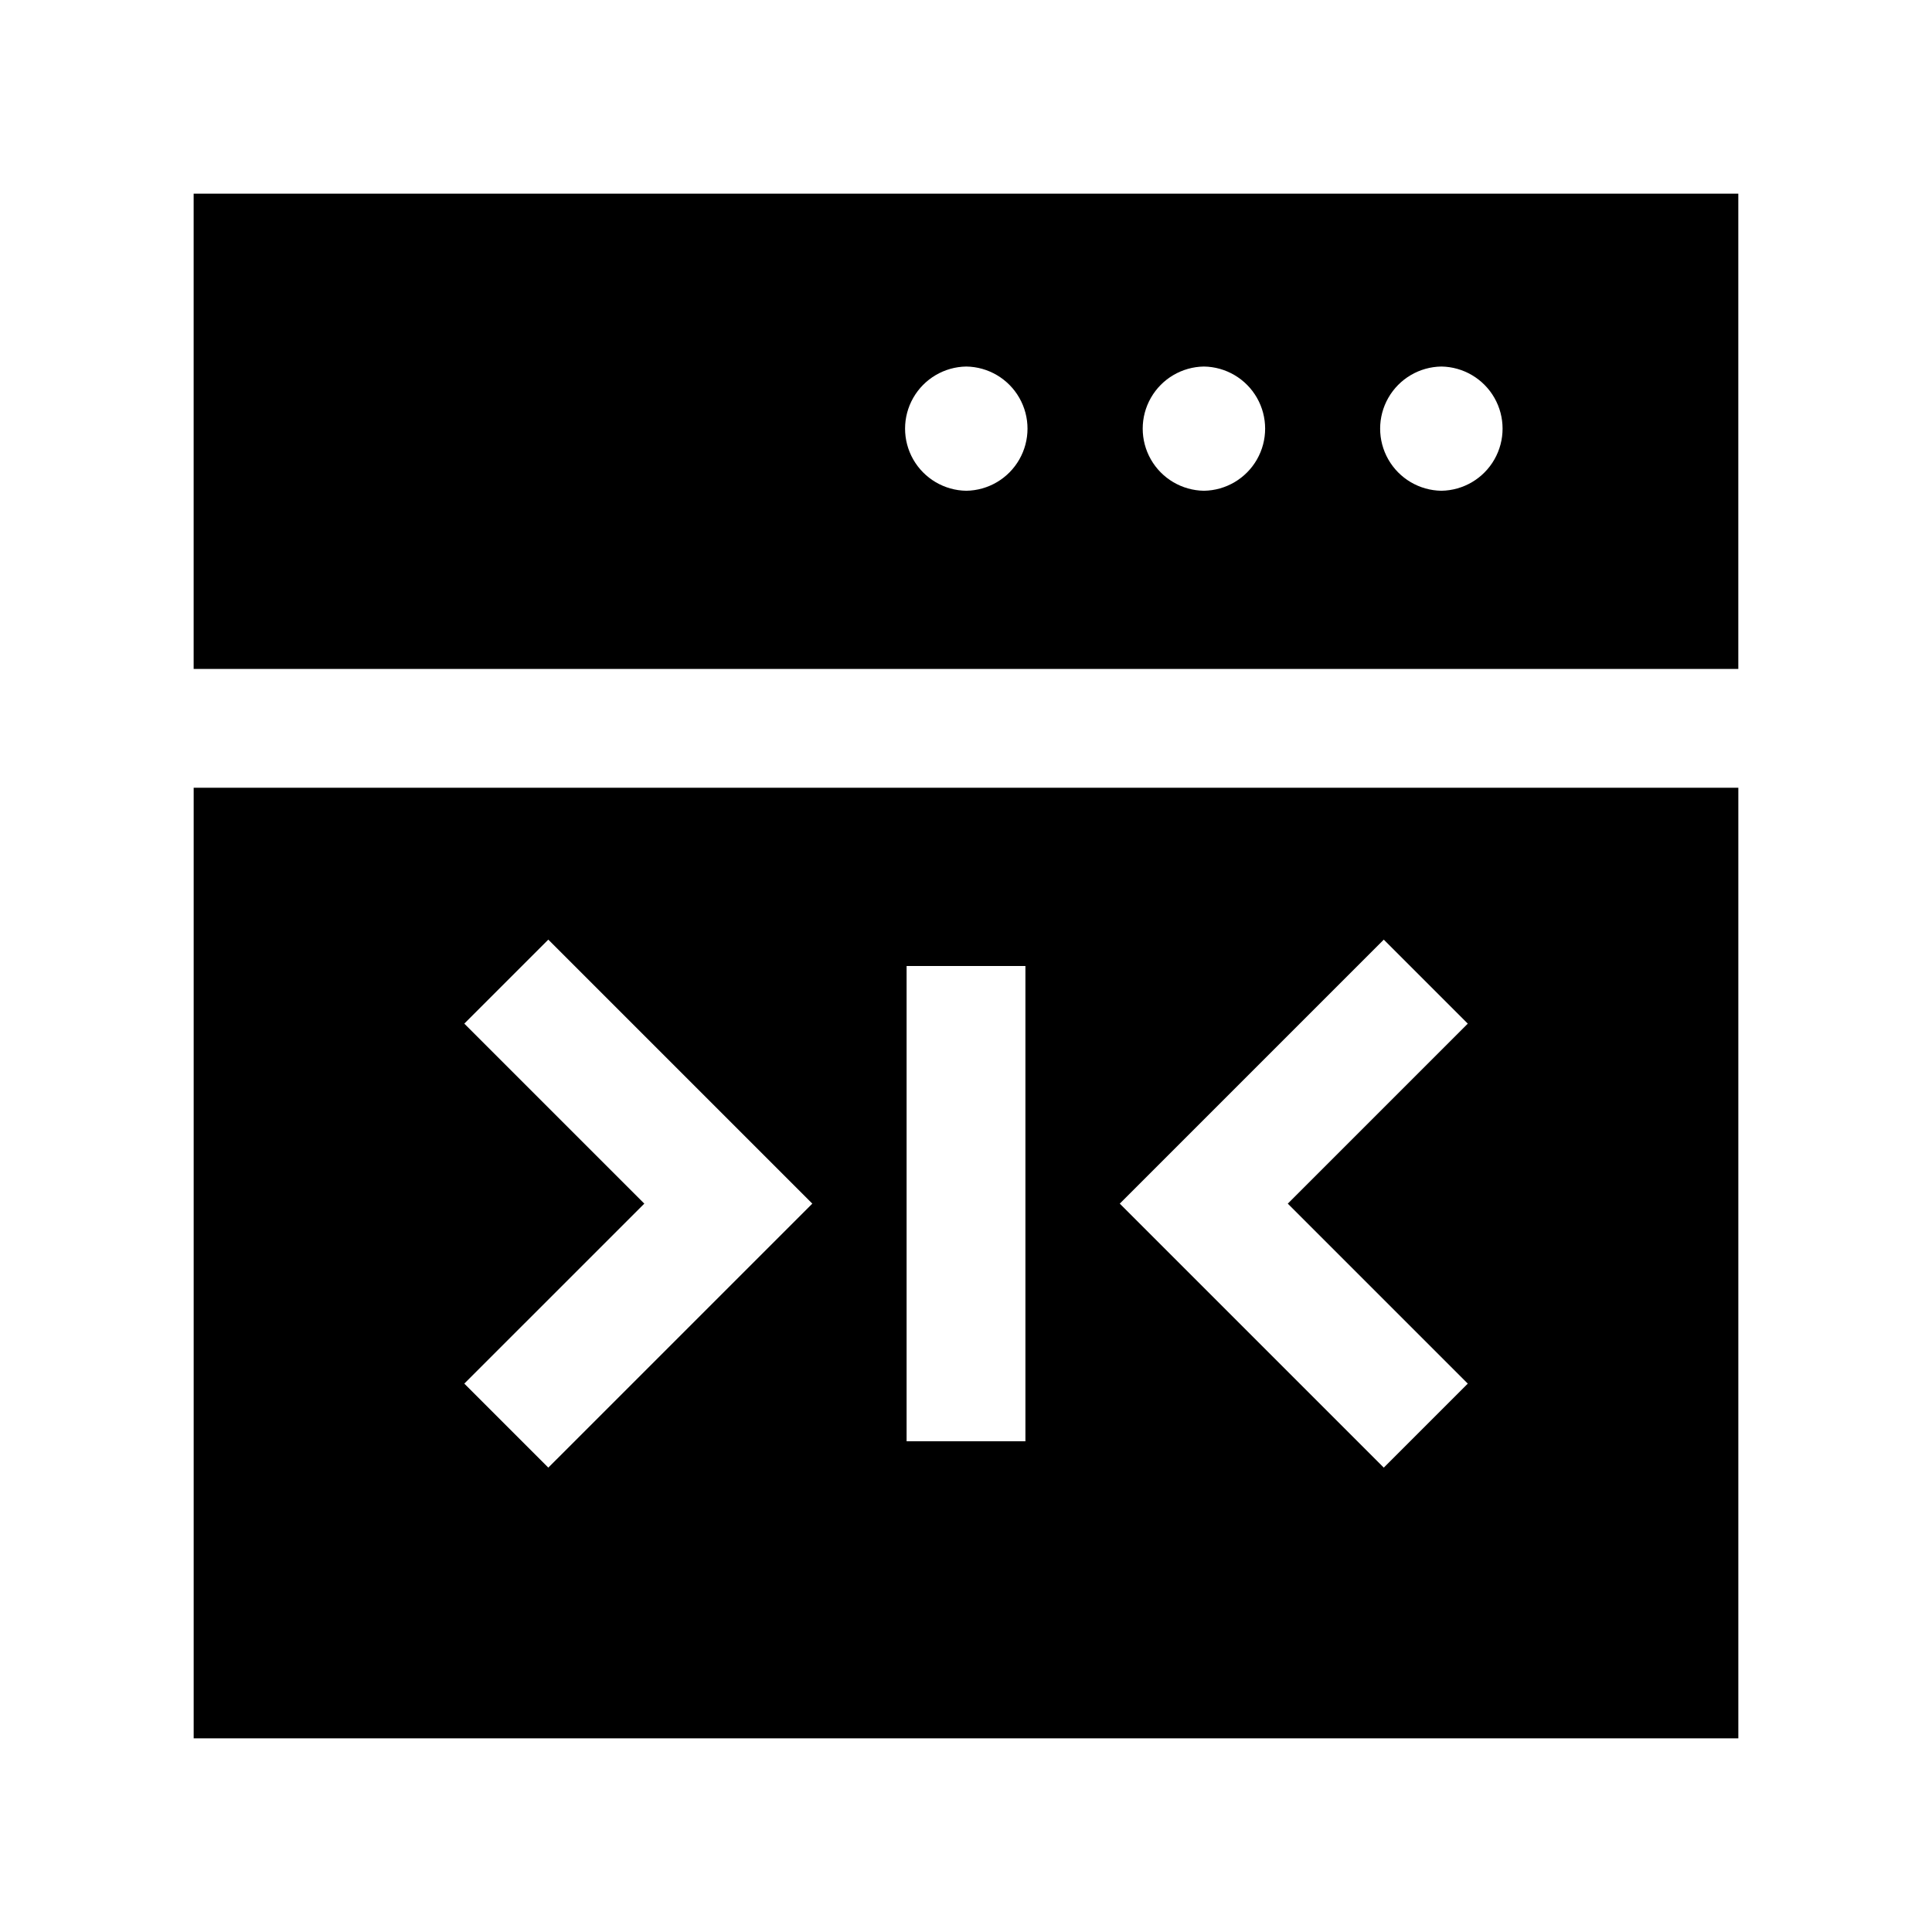 <?xml version="1.0" encoding="UTF-8"?>
<!-- Uploaded to: SVG Repo, www.svgrepo.com, Generator: SVG Repo Mixer Tools -->
<svg fill="#000000" width="800px" height="800px" version="1.1" viewBox="144 144 512 512" xmlns="http://www.w3.org/2000/svg">
 <path d="m604.67 321.28v-125.95h-409.35v125.95zm-78.695-80.145c5.824 0.086 11.168 3.242 14.059 8.301 2.887 5.055 2.887 11.266-0.004 16.32-2.887 5.059-8.23 8.215-14.055 8.301-5.824-0.086-11.168-3.242-14.059-8.301-2.887-5.059-2.887-11.266 0.004-16.324 2.887-5.055 8.23-8.211 14.055-8.297zm-62.922 0c5.824 0.086 11.168 3.242 14.055 8.301 2.887 5.055 2.887 11.262 0 16.32s-8.23 8.215-14.055 8.301c-5.824-0.086-11.172-3.242-14.059-8.301-2.887-5.059-2.887-11.266 0-16.32 2.887-5.059 8.234-8.215 14.059-8.301zm-62.977 0c5.824 0.086 11.168 3.242 14.055 8.301 2.891 5.055 2.891 11.262 0 16.32-2.887 5.059-8.23 8.215-14.055 8.301-5.824-0.086-11.168-3.242-14.059-8.301-2.887-5.059-2.887-11.266 0-16.32 2.891-5.059 8.234-8.215 14.059-8.301zm-204.75 111.63v251.91h409.35v-251.91zm93.98 180.17-22.262-22.262 47.703-47.699-47.703-47.703 22.262-22.262 69.965 69.965zm126.44-6.988h-31.488v-125.95h31.488zm117.23-15.273-22.262 22.262-69.965-69.961 69.965-69.965 22.262 22.262-47.699 47.703z"/>
</svg>